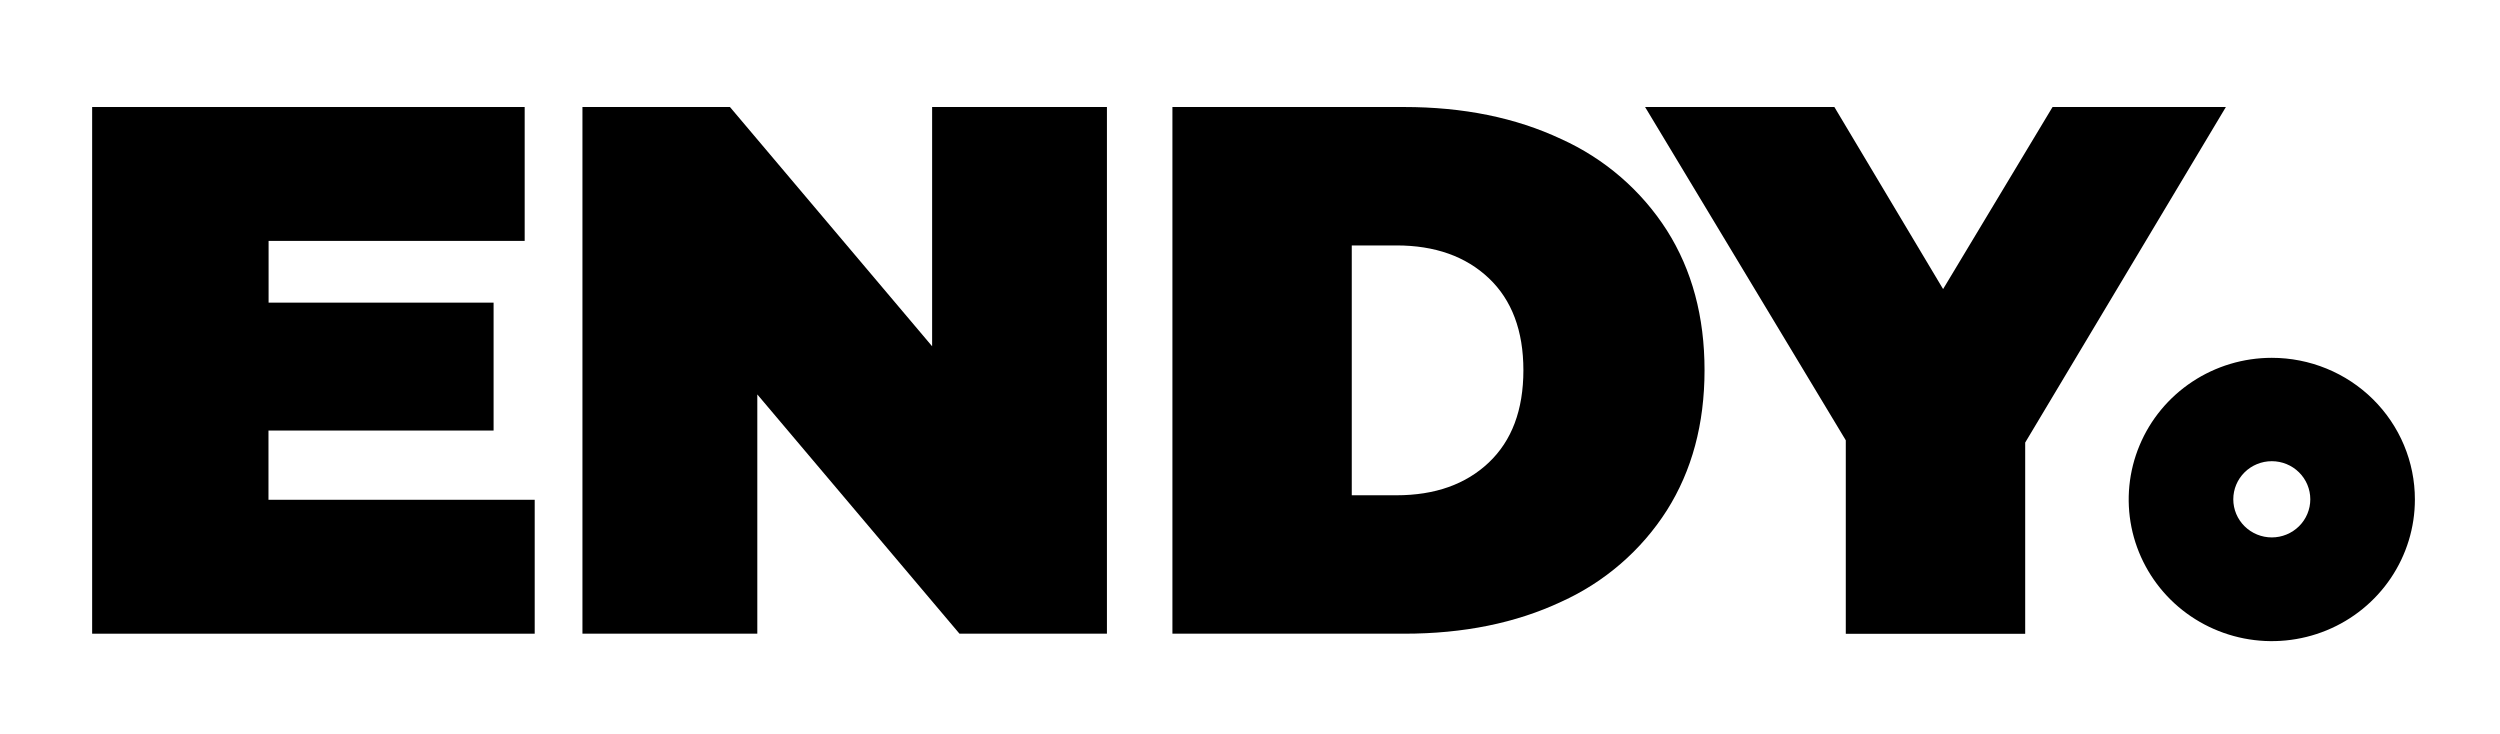 <?xml version="1.0" encoding="UTF-8"?> <svg xmlns="http://www.w3.org/2000/svg" width="92" height="27" viewBox="0 0 92 27" fill="none"><path d="M83.602 13.168C82.56 13.168 81.542 13.474 80.676 14.047C79.81 14.62 79.135 15.434 78.737 16.387C78.338 17.339 78.234 18.388 78.437 19.399C78.641 20.41 79.143 21.339 79.879 22.068C80.616 22.797 81.555 23.293 82.577 23.494C83.598 23.695 84.657 23.591 85.62 23.196C86.582 22.801 87.404 22.132 87.982 21.274C88.56 20.417 88.869 19.409 88.868 18.378C88.868 17.693 88.732 17.015 88.467 16.383C88.203 15.751 87.814 15.176 87.326 14.693C86.836 14.209 86.256 13.825 85.617 13.564C84.978 13.302 84.293 13.168 83.602 13.168ZM83.602 19.777C83.226 19.777 82.866 19.629 82.6 19.366C82.334 19.103 82.185 18.746 82.185 18.374C82.185 18.002 82.334 17.645 82.6 17.382C82.866 17.119 83.226 16.972 83.602 16.972C83.978 16.972 84.338 17.119 84.604 17.382C84.87 17.645 85.019 18.002 85.019 18.374C85.019 18.746 84.87 19.103 84.604 19.366C84.338 19.629 83.978 19.777 83.602 19.777Z" fill="black"></path><path d="M19.677 18.392V23.32H3.391V3.938H19.308V8.865H9.884V11.137H18.164V15.844H9.88V18.392H19.677Z" fill="black"></path><path d="M40.735 3.938V23.32H35.309L27.869 14.515V23.32H21.434V3.938H26.862L34.302 12.743V3.938H40.735Z" fill="black"></path><path d="M43.145 3.938H51.669C53.85 3.938 55.775 4.33 57.446 5.114C59.048 5.837 60.401 7.005 61.342 8.478C62.267 9.938 62.728 11.654 62.727 13.628C62.726 15.602 62.264 17.319 61.342 18.779C60.405 20.251 59.054 21.421 57.455 22.144C55.785 22.928 53.859 23.32 51.678 23.32H43.145V3.938ZM51.388 18.226C52.807 18.226 53.94 17.824 54.788 17.021C55.635 16.218 56.06 15.087 56.061 13.628C56.061 12.171 55.636 11.04 54.788 10.237C53.939 9.434 52.806 9.032 51.388 9.032H49.745V18.226H51.388Z" fill="black"></path><path d="M74.527 16.286V23.324H67.925V16.203L60.539 3.938H67.505L71.506 10.638L75.534 3.938H81.912L74.527 16.286Z" fill="black"></path></svg> 